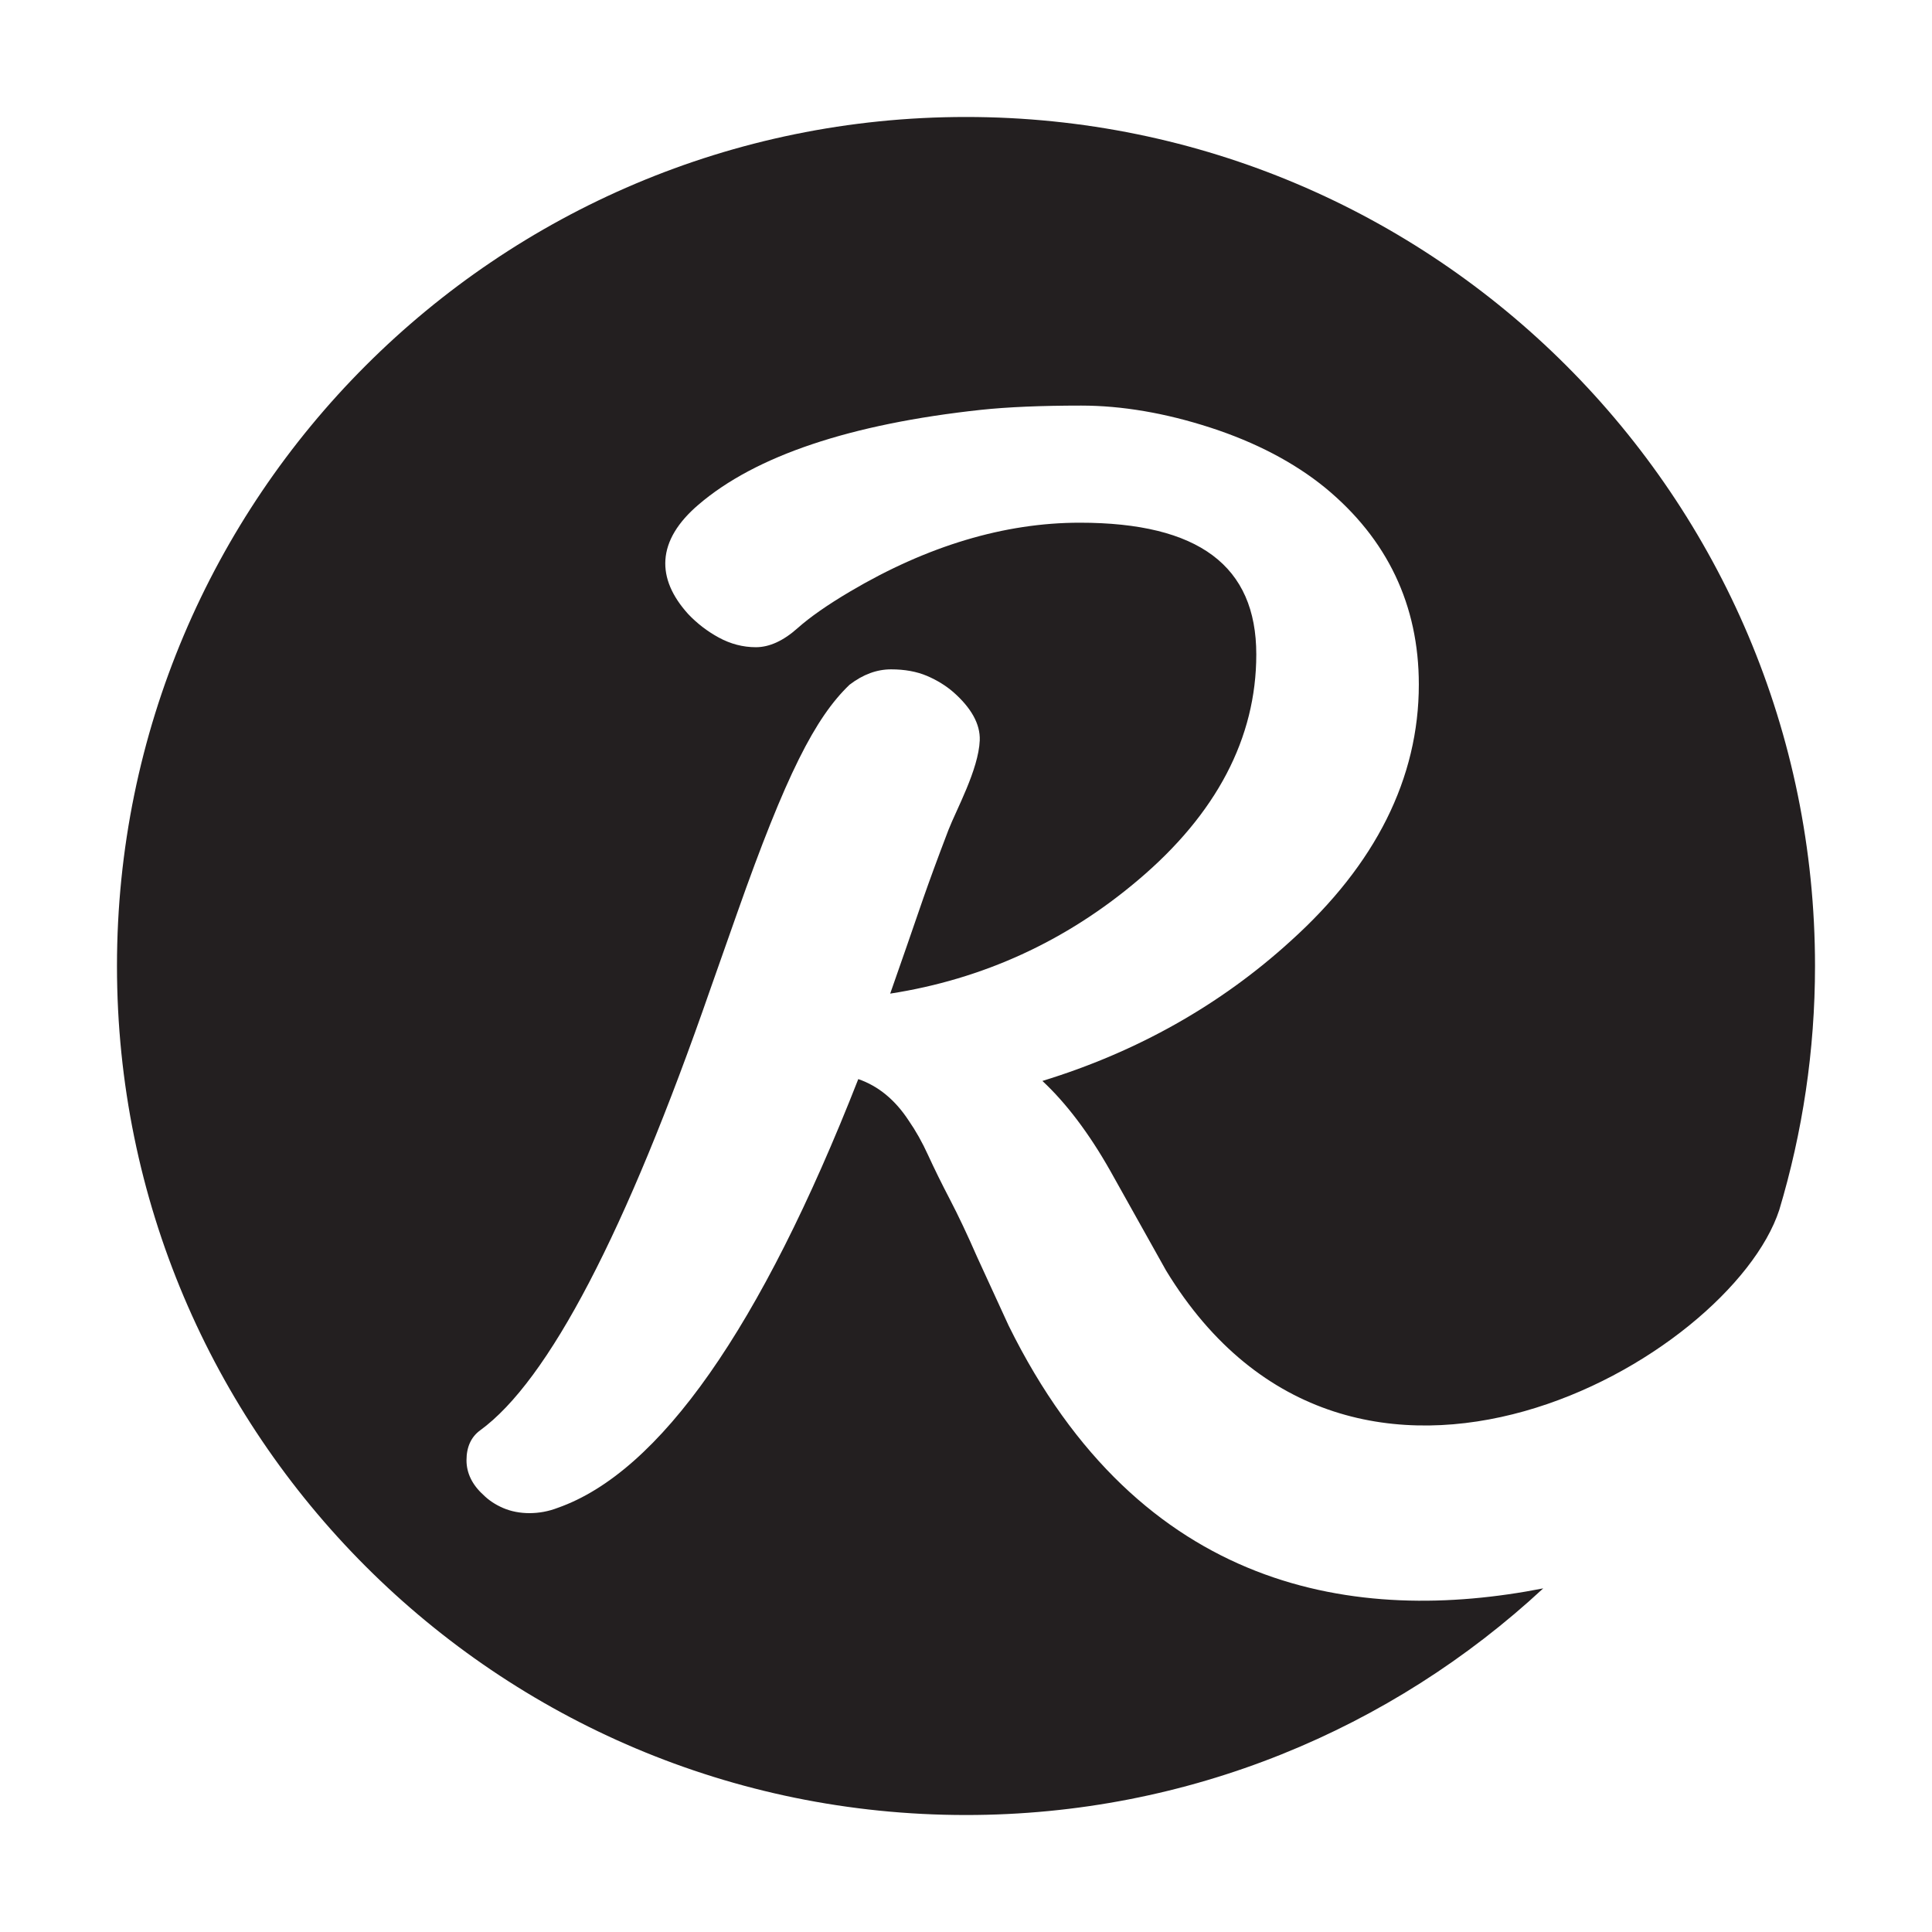 <?xml version="1.0" encoding="UTF-8"?>
<svg width="1024px" height="1024px" viewBox="0 0 1024 1024" version="1.1" xmlns="http://www.w3.org/2000/svg" xmlns:xlink="http://www.w3.org/1999/xlink">
    <!-- Generator: Sketch 52.5 (67469) - http://www.bohemiancoding.com/sketch -->
    <title>reclaro</title>
    <desc>Created with Sketch.</desc>
    <g id="Page-1" stroke="none" stroke-width="1" fill="none" fill-rule="evenodd">
        <g id="bookmark-icon--monochrome--black" fill="#231F20">
            <path d="M534.613,702.636 L517.901,666.247 C512.726,654.417 507.905,644.219 503.523,635.826 C499.091,627.332 495.192,619.407 491.935,612.297 C488.847,605.496 485.343,599.28 481.551,593.818 C474.407,582.917 465.486,575.593 454.911,571.942 C403.216,703.834 349.597,780.279 295.539,799.213 C285.948,802.931 275.052,802.897 266.699,799.286 C262.553,797.503 259.021,795.151 256.202,792.328 C250.319,787.017 247.253,780.796 247.253,773.962 C247.253,766.975 249.672,761.654 254.436,758.149 C290.69,731.818 331.754,653.129 376.496,524.253 L390.694,483.972 C416.587,410.525 432.112,380.318 450.292,362.908 C457.504,357.396 464.794,354.769 472.315,354.769 C479.487,354.769 485.872,355.928 491.294,358.228 C496.565,360.473 501.29,363.375 505.306,366.852 C514.599,375.042 519.651,383.665 519.285,392.463 C518.644,407.898 506.825,429.228 502.708,439.865 C490.394,472.052 487.098,482.942 480.488,501.809 L471.82,526.638 C520.877,519.033 565.006,498.839 603.105,466.545 C644.748,431.405 665.859,391.141 665.859,346.849 C665.859,299.862 635.247,277.041 572.302,277.041 C532.425,277.041 491.435,289.327 450.495,313.56 C438.654,320.557 429.311,327.082 422.729,332.938 C415.237,339.632 407.795,343.035 400.639,343.035 C393.816,343.035 387.19,341.319 380.951,337.905 C374.932,334.637 369.493,330.457 364.762,325.479 C356.094,315.9 352.049,306.253 352.674,296.746 C353.337,286.655 359.255,276.811 370.252,267.456 C400.397,241.598 450.776,224.689 519.977,217.219 C533.916,215.734 551.764,214.969 573.039,214.969 C594.611,214.969 617.669,218.906 641.559,226.652 C665.533,234.448 685.98,245.158 702.355,258.501 C735.307,285.631 752.008,320.715 752.008,362.79 C752.008,412.42 729.12,458.203 683.967,498.844 C646.846,532.634 602.644,557.542 552.496,572.921 C565.141,584.722 577.179,600.641 588.362,620.374 L618.034,673.402 C716.885,835.905 917.174,720.467 943.055,641.277 C955.324,600.321 961.995,556.946 961.995,511.996 C961.995,263.468 760.536,62 511.995,62 C263.465,62 62,263.468 62,511.996 C62,760.523 263.465,961.997 511.995,961.997 C630.173,961.997 737.647,916.366 817.946,841.868 C719.563,861.128 604.523,844.405 534.613,702.636 Z" id="reclaro"></path>
        </g>
    </g>
</svg>